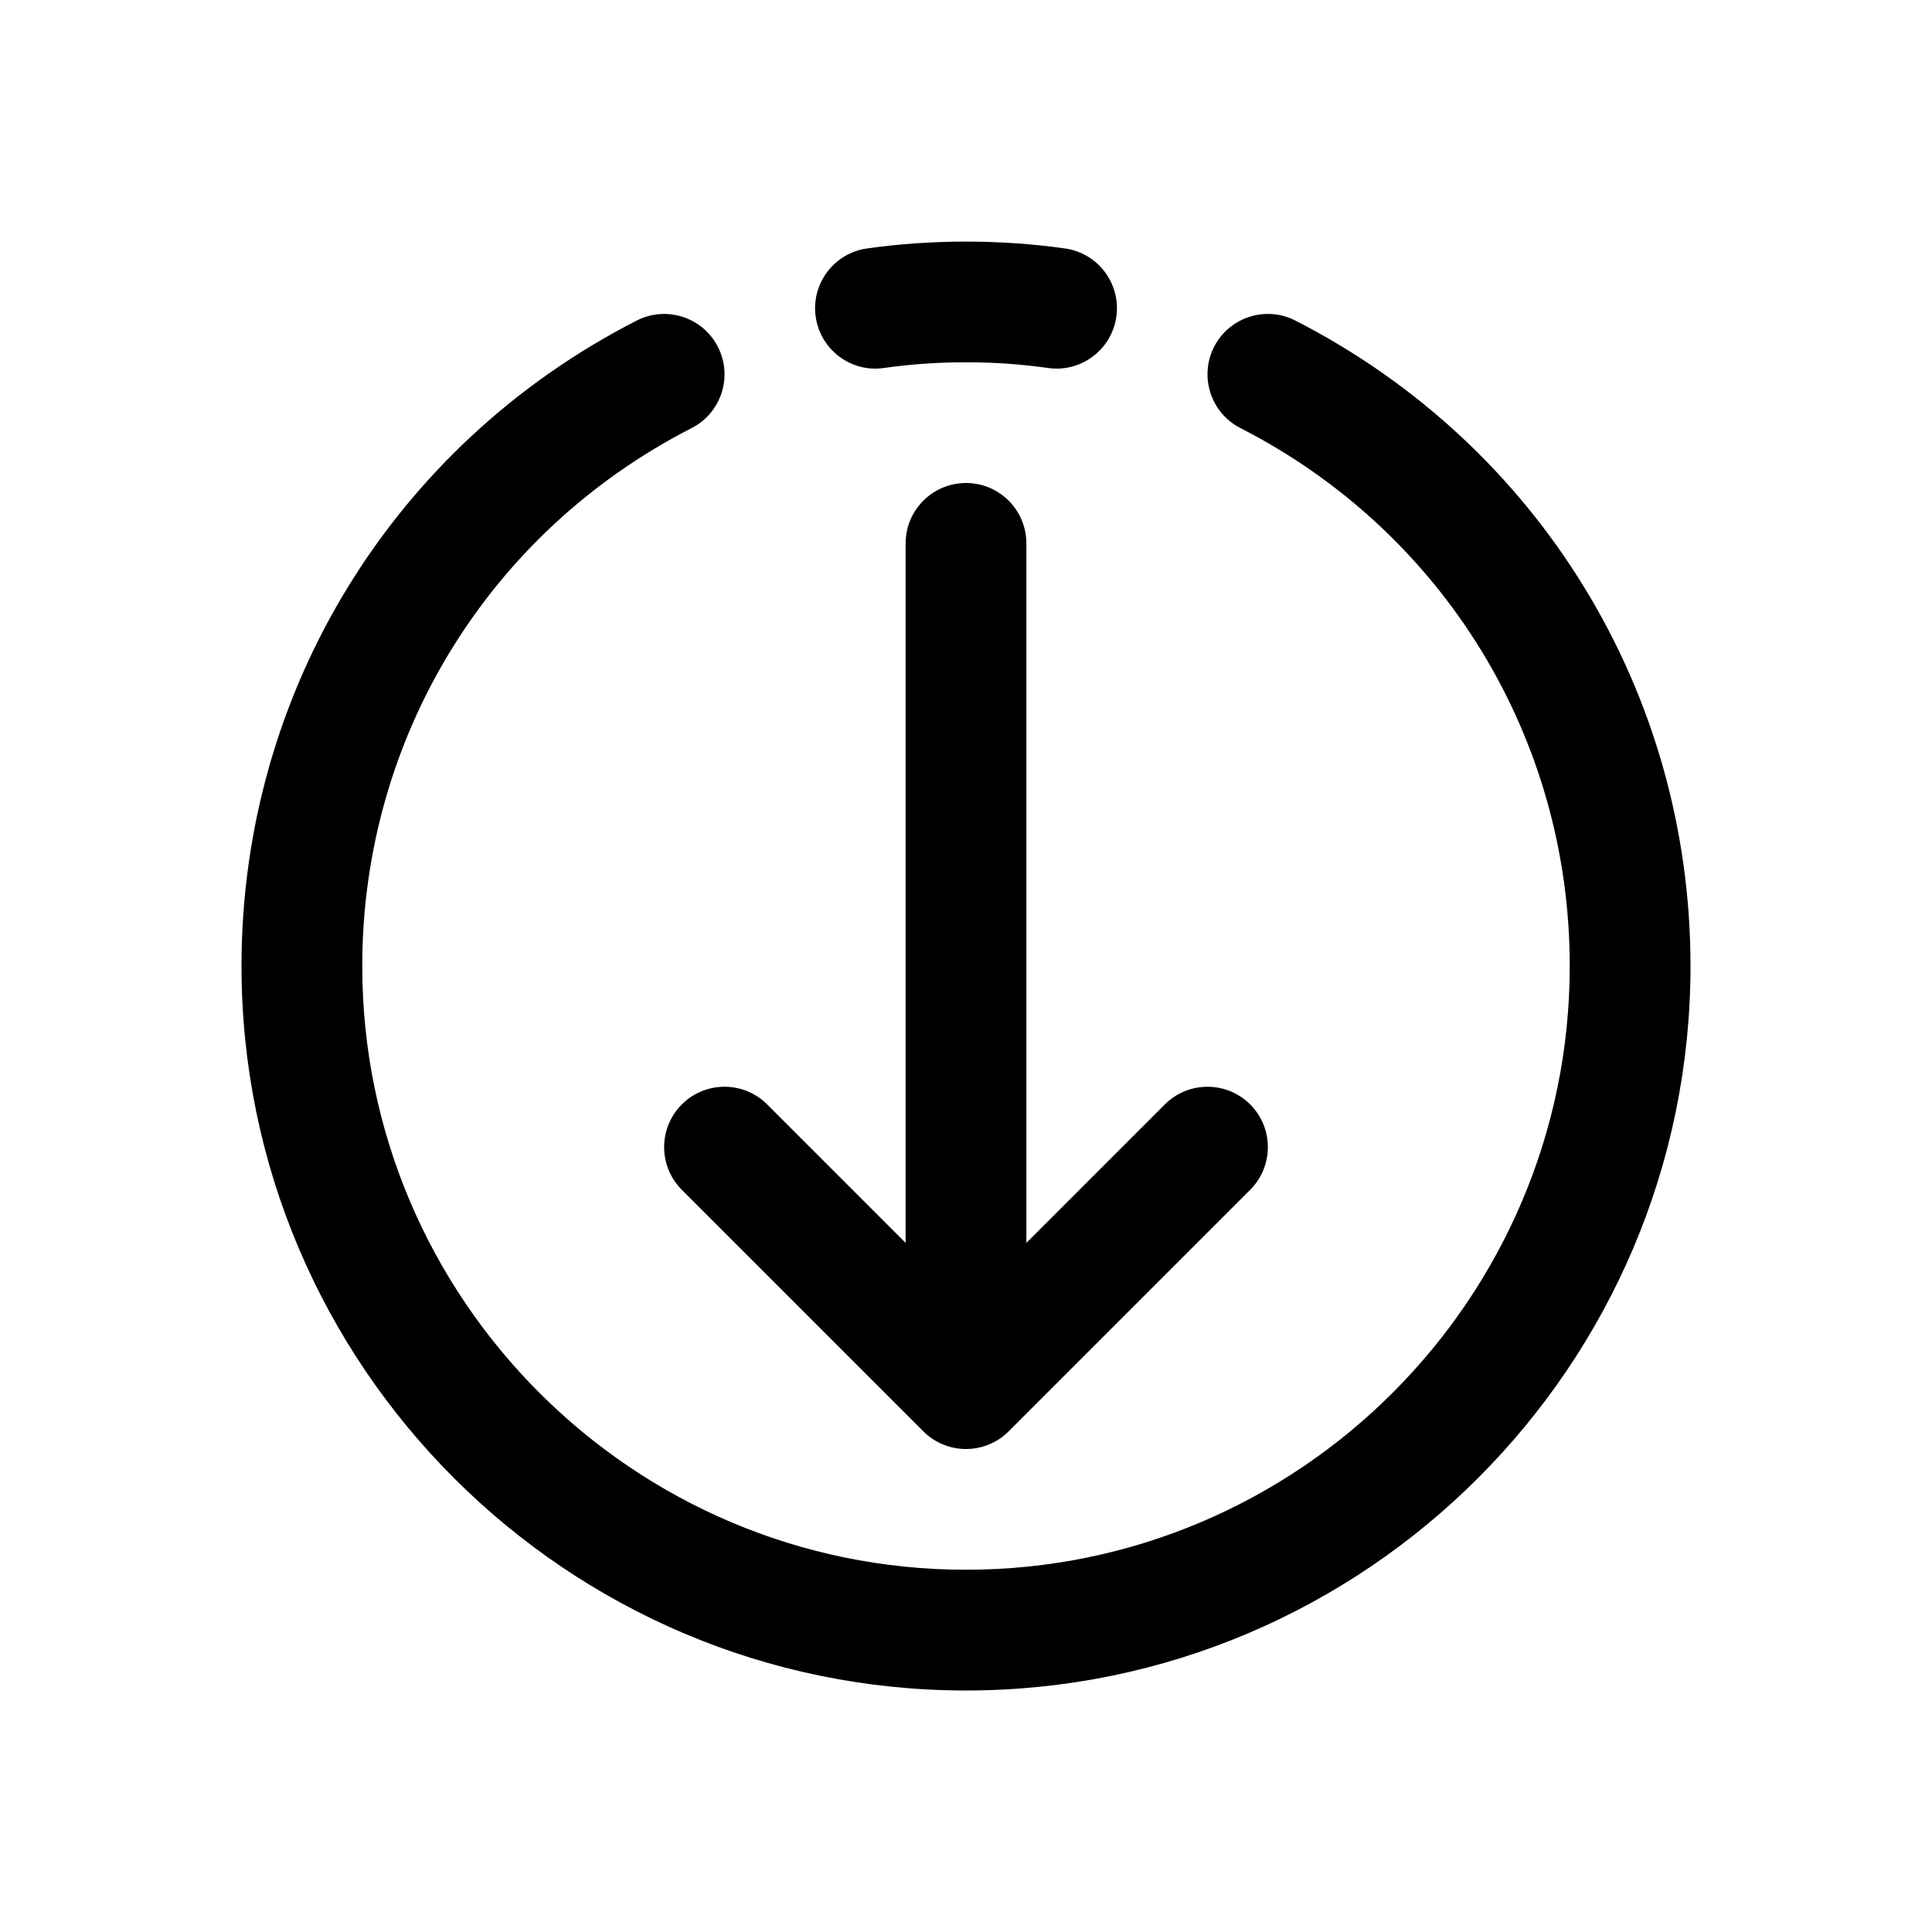 <?xml version="1.0" encoding="UTF-8"?> <svg xmlns="http://www.w3.org/2000/svg" id="Layer" height="36px" viewBox="0 0 64 64" width="36px"><path d="m29.283 12.19c1.761-.252 3.672-.252 5.434 0 .097.014.191.021.286.021.979 0 1.834-.72 1.977-1.717.156-1.094-.604-2.107-1.696-2.263-2.137-.304-4.431-.304-6.566 0-1.093.156-1.853 1.169-1.697 2.263.156 1.093 1.171 1.855 2.262 1.696z"></path><path d="m42.91 10.619c-.984-.503-2.188-.112-2.691.87-.502.984-.112 2.188.871 2.691 6.729 3.441 10.91 10.269 10.91 17.82 0 11.028-8.972 20-20 20s-20-8.972-20-20c0-7.551 4.181-14.379 10.911-17.819.983-.503 1.373-1.708.87-2.691-.503-.984-1.709-1.373-2.691-.87-8.074 4.127-13.09 12.319-13.09 21.38 0 13.233 10.766 24 24 24 13.233 0 24-10.767 24-24 0-9.061-5.016-17.253-13.09-21.381z"></path><path d="m22.586 36.586c-.781.781-.781 2.047 0 2.828l8 8c.39.391.902.586 1.414.586s1.023-.195 1.414-.586l8-8c.781-.781.781-2.047 0-2.828s-2.047-.781-2.828 0l-4.586 4.586v-23.172c0-1.104-.896-2-2-2s-2 .896-2 2v23.172l-4.586-4.586c-.78-.781-2.048-.781-2.828 0z"></path></svg> 